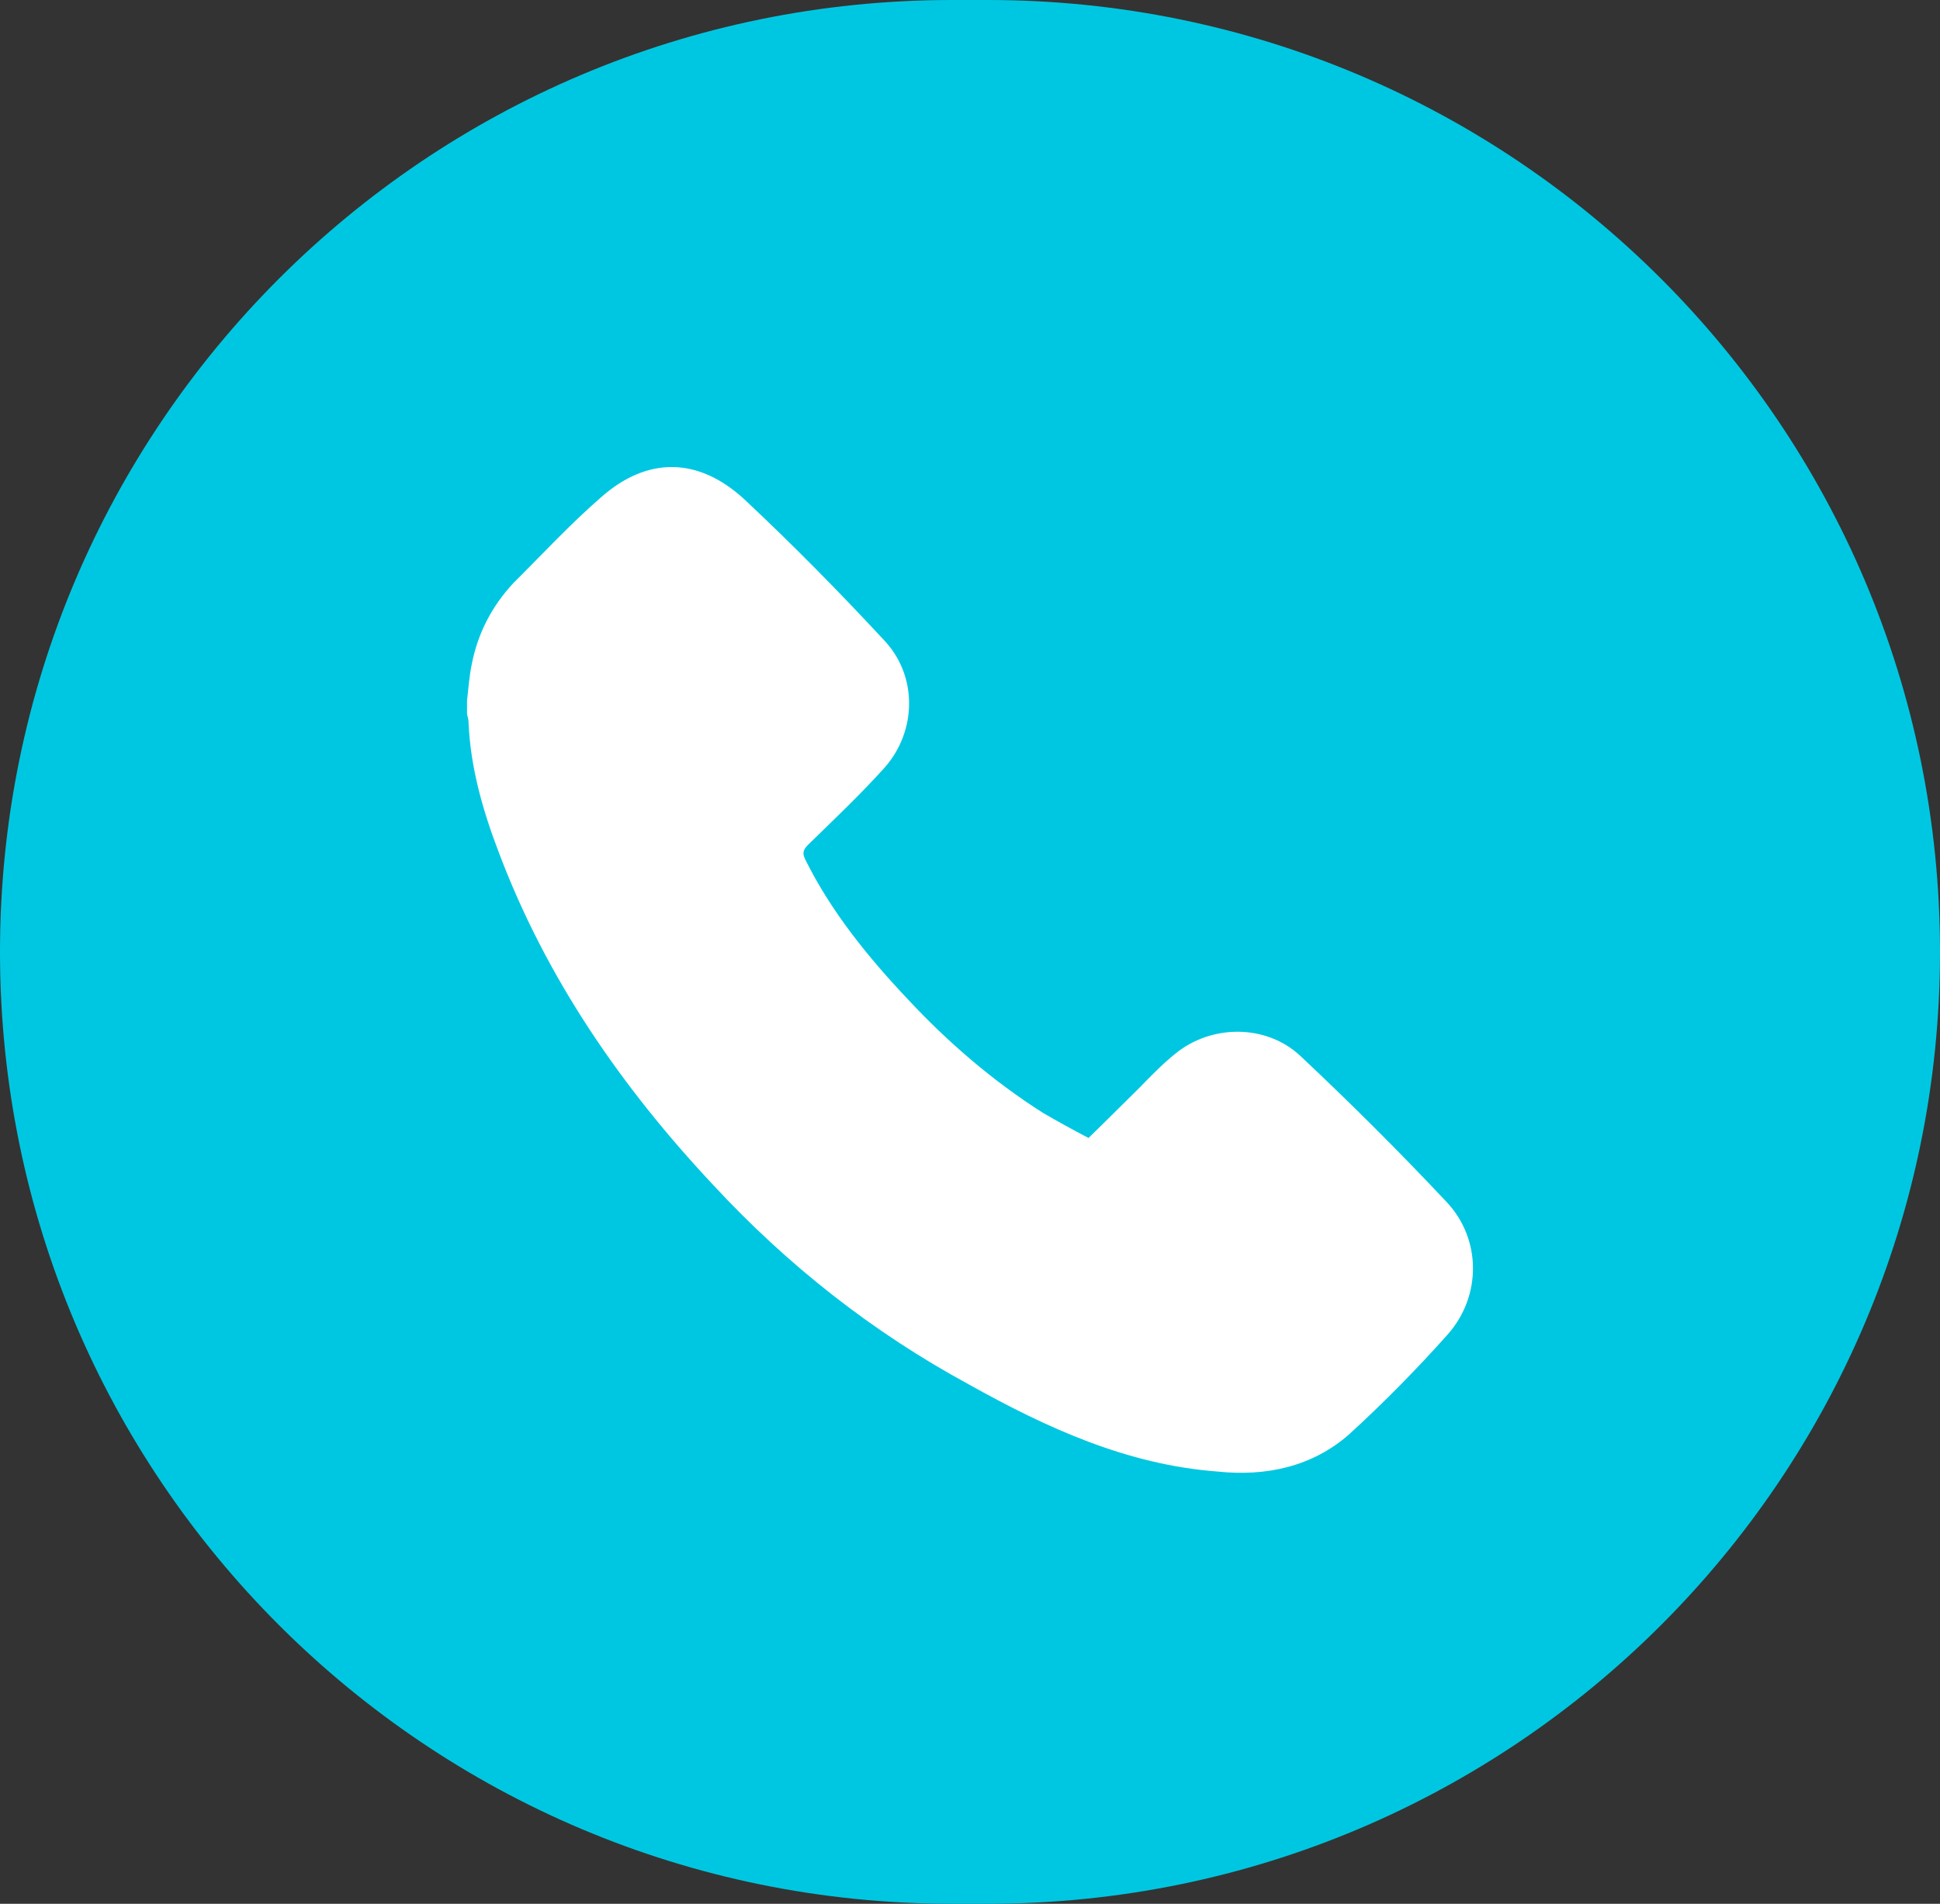 <?xml version="1.0" encoding="UTF-8"?> <svg xmlns="http://www.w3.org/2000/svg" width="54" height="53" viewBox="0 0 54 53" fill="none"><rect x="0" y="0" width="54" height="53" fill="#333333" stroke="none"/><path d="M0 26.5C0 11.864 11.864 0 26.5 0H27.5C42.136 0 54 11.864 54 26.5C54 41.136 42.136 53 27.5 53H26.5C11.864 53 0 41.136 0 26.5Z" fill="#00C7E1"></path><g clip-path="url(#clip0_654_464)"><path d="M13 19.501C13.042 19.128 13.065 18.801 13.135 18.474C13.303 17.634 13.681 16.888 14.288 16.234C15.086 15.441 15.861 14.601 16.719 13.854C18.031 12.688 19.454 12.734 20.719 13.901C22.063 15.161 23.351 16.468 24.606 17.821C25.539 18.801 25.53 20.341 24.625 21.368C23.953 22.114 23.215 22.814 22.497 23.514C22.357 23.654 22.324 23.748 22.417 23.934C23.136 25.381 24.158 26.641 25.259 27.808C26.389 29.021 27.635 30.094 29.03 30.981C29.427 31.214 29.856 31.448 30.299 31.681C30.78 31.214 31.242 30.748 31.718 30.281C32.035 29.954 32.353 29.628 32.698 29.348C33.711 28.508 35.246 28.508 36.193 29.394C37.584 30.701 38.942 32.054 40.258 33.454C41.233 34.481 41.247 36.068 40.305 37.141C39.432 38.121 38.513 39.054 37.542 39.941C36.525 40.828 35.251 41.108 33.902 40.968C31.377 40.781 29.137 39.754 26.967 38.541C24.298 37.094 21.927 35.228 19.851 32.988C17.312 30.281 15.212 27.248 13.891 23.748C13.443 22.581 13.093 21.368 13.042 20.108C13.042 20.014 13.014 19.968 13 19.874V19.501Z" fill="white"></path></g><defs><clipPath id="clip0_654_464"><rect width="28" height="28" fill="white" transform="translate(13 13)"></rect></clipPath></defs></svg> 
